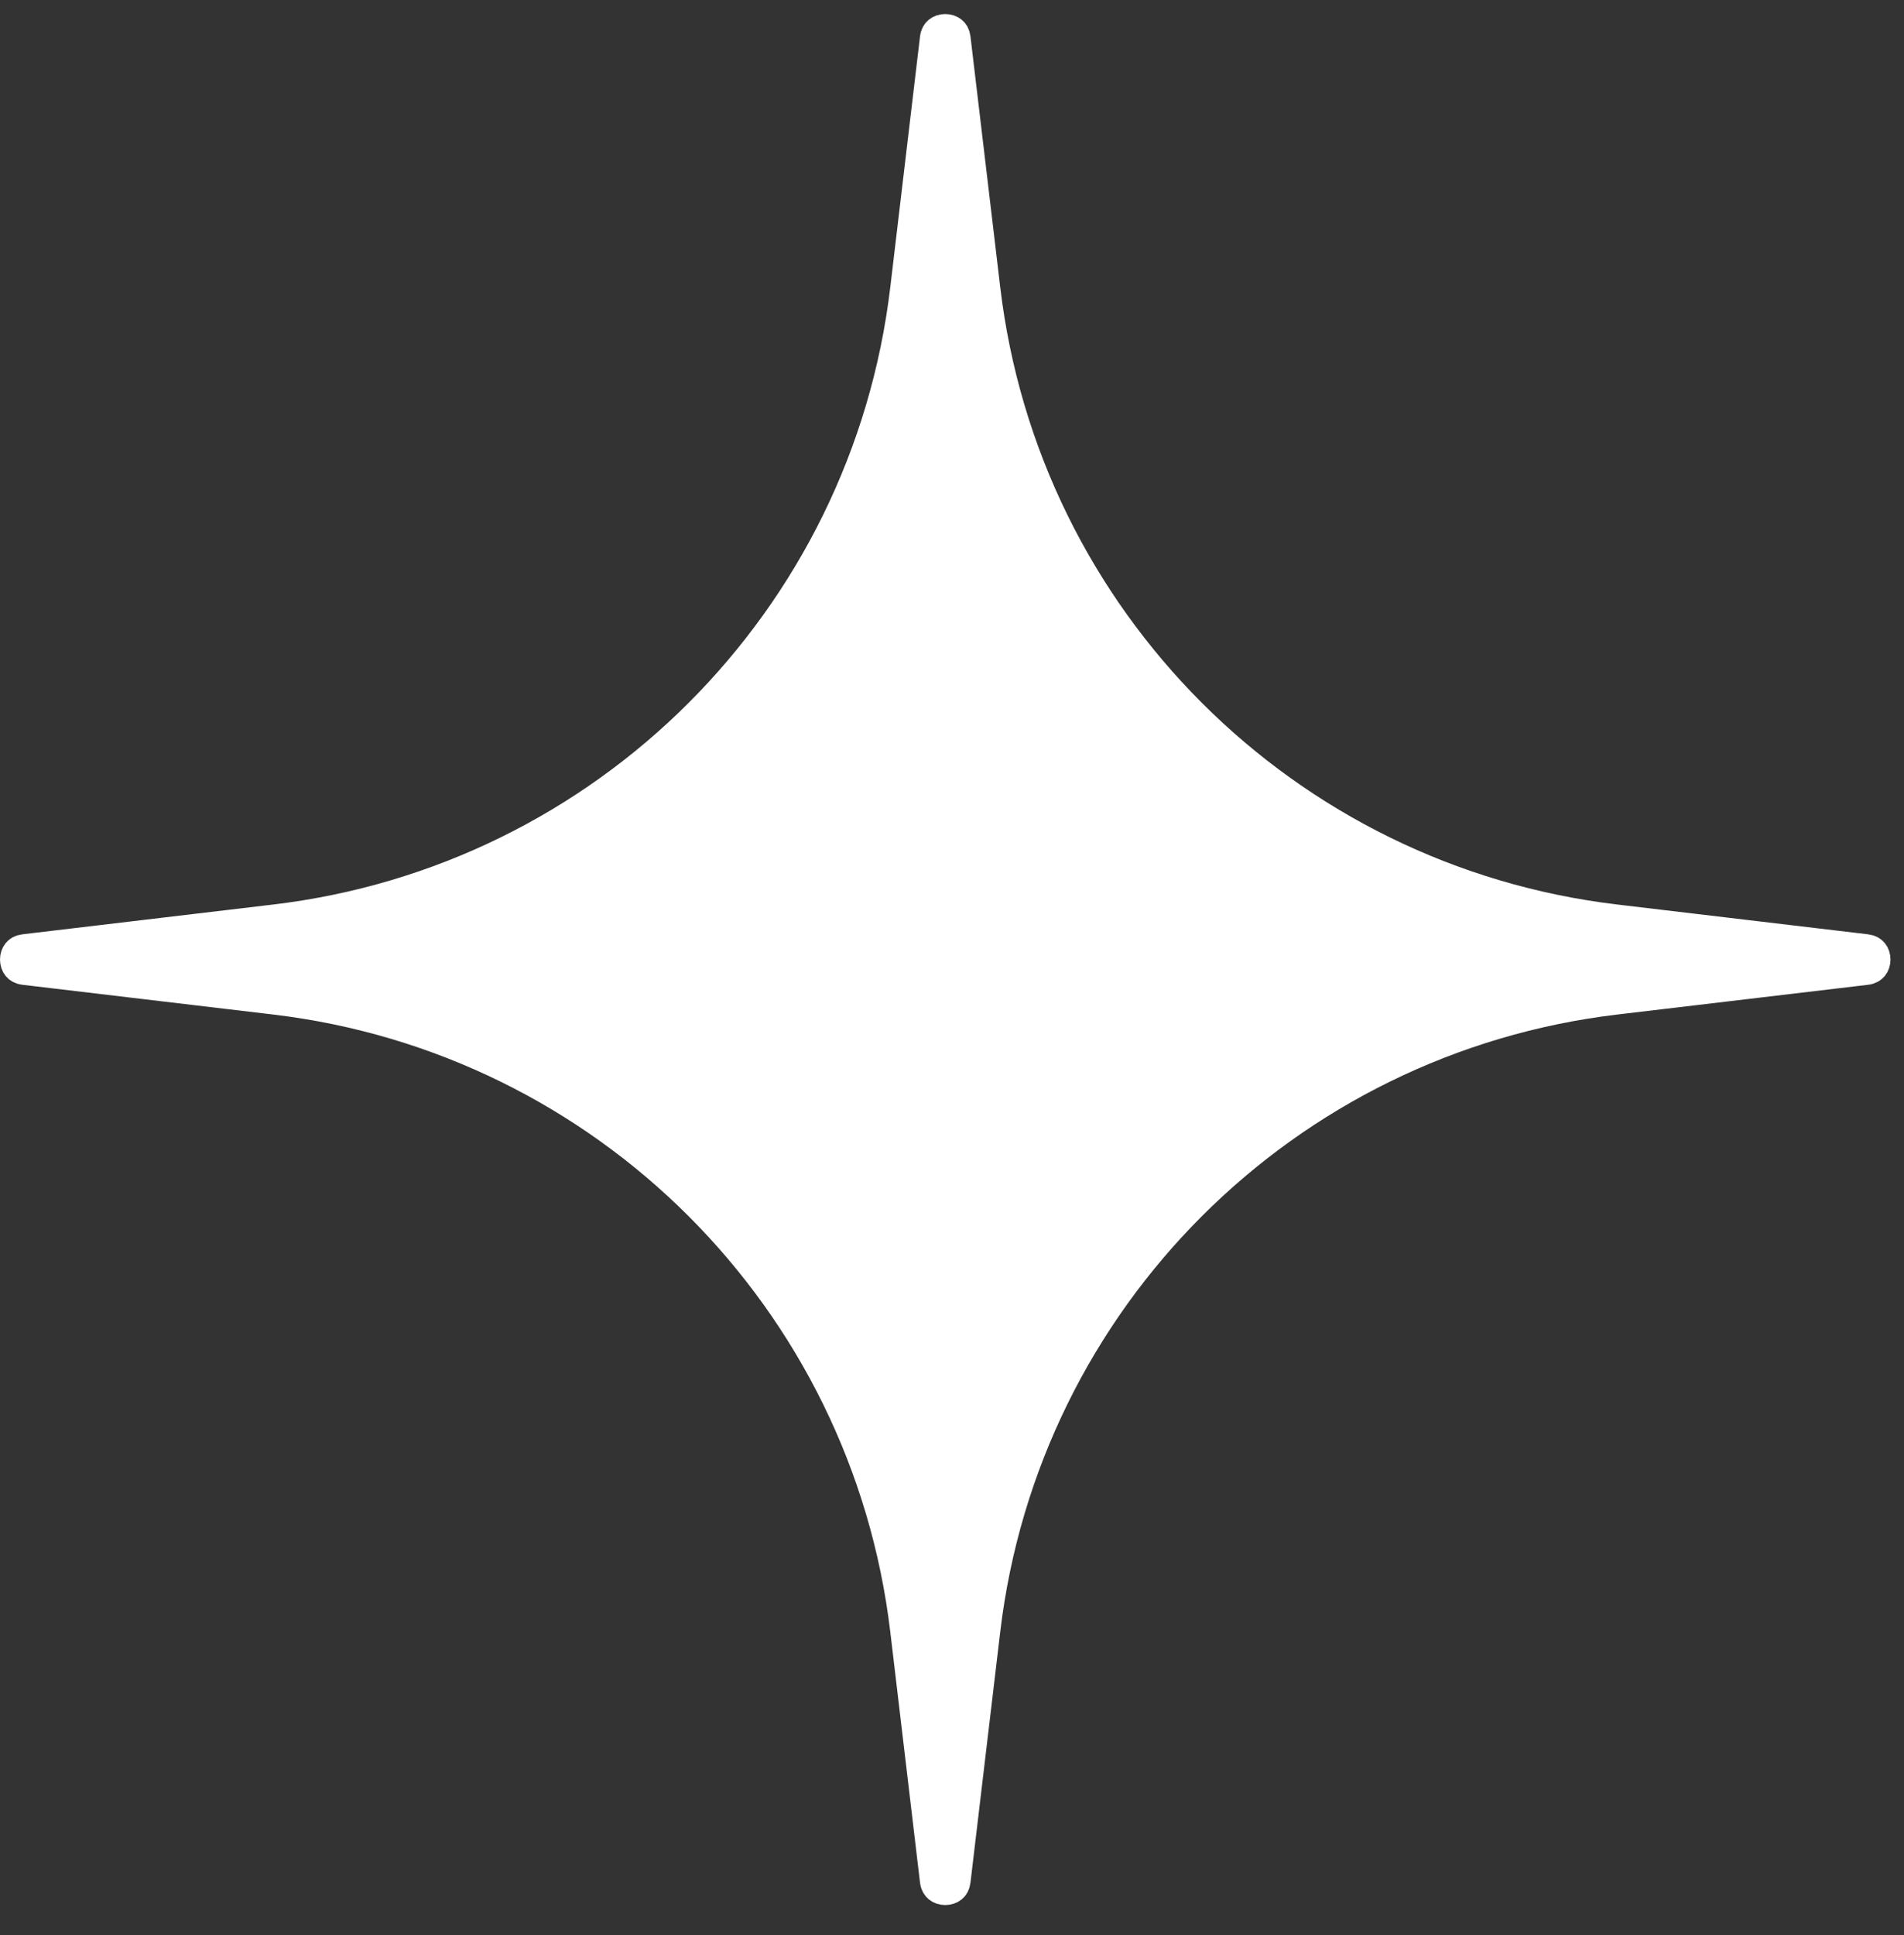 <?xml version="1.0" encoding="UTF-8"?> <svg xmlns="http://www.w3.org/2000/svg" width="62" height="63" viewBox="0 0 62 63" fill="none"><rect x="0" y="0" width="62" height="63" fill="#333333" stroke="none"/><path d="M30.455 1.245C30.455 1.245 30.455 1.245 30.455 1.245C30.469 1.129 30.516 1.066 30.562 1.028C30.615 0.985 30.692 0.957 30.78 0.957C30.868 0.957 30.945 0.985 30.998 1.028C31.045 1.066 31.091 1.129 31.105 1.245L32.074 9.407C33.351 20.175 41.841 28.666 52.61 29.943L60.772 30.912C60.772 30.912 60.772 30.912 60.772 30.912C60.888 30.926 60.951 30.972 60.989 31.019C61.032 31.072 61.06 31.149 61.06 31.237C61.06 31.324 61.032 31.401 60.989 31.455C60.951 31.501 60.888 31.548 60.772 31.562C60.772 31.562 60.772 31.562 60.772 31.562L52.61 32.53C41.841 33.808 33.351 42.298 32.074 53.066L31.105 61.228C31.105 61.228 31.105 61.228 31.105 61.228C31.091 61.345 31.045 61.408 30.998 61.446C30.945 61.489 30.868 61.517 30.78 61.517C30.692 61.517 30.615 61.489 30.562 61.446C30.516 61.408 30.469 61.345 30.455 61.228C30.455 61.228 30.455 61.228 30.455 61.228L29.487 53.066C28.209 42.298 19.719 33.808 8.95 32.53L0.789 31.562C0.672 31.548 0.609 31.501 0.571 31.455C0.528 31.401 0.5 31.324 0.5 31.237C0.5 31.149 0.528 31.072 0.571 31.019C0.609 30.972 0.672 30.926 0.789 30.912C0.789 30.912 0.789 30.912 0.789 30.912L8.95 29.943C19.719 28.666 28.209 20.175 29.487 9.407L30.455 1.245Z" fill="white" stroke="white"></path></svg> 